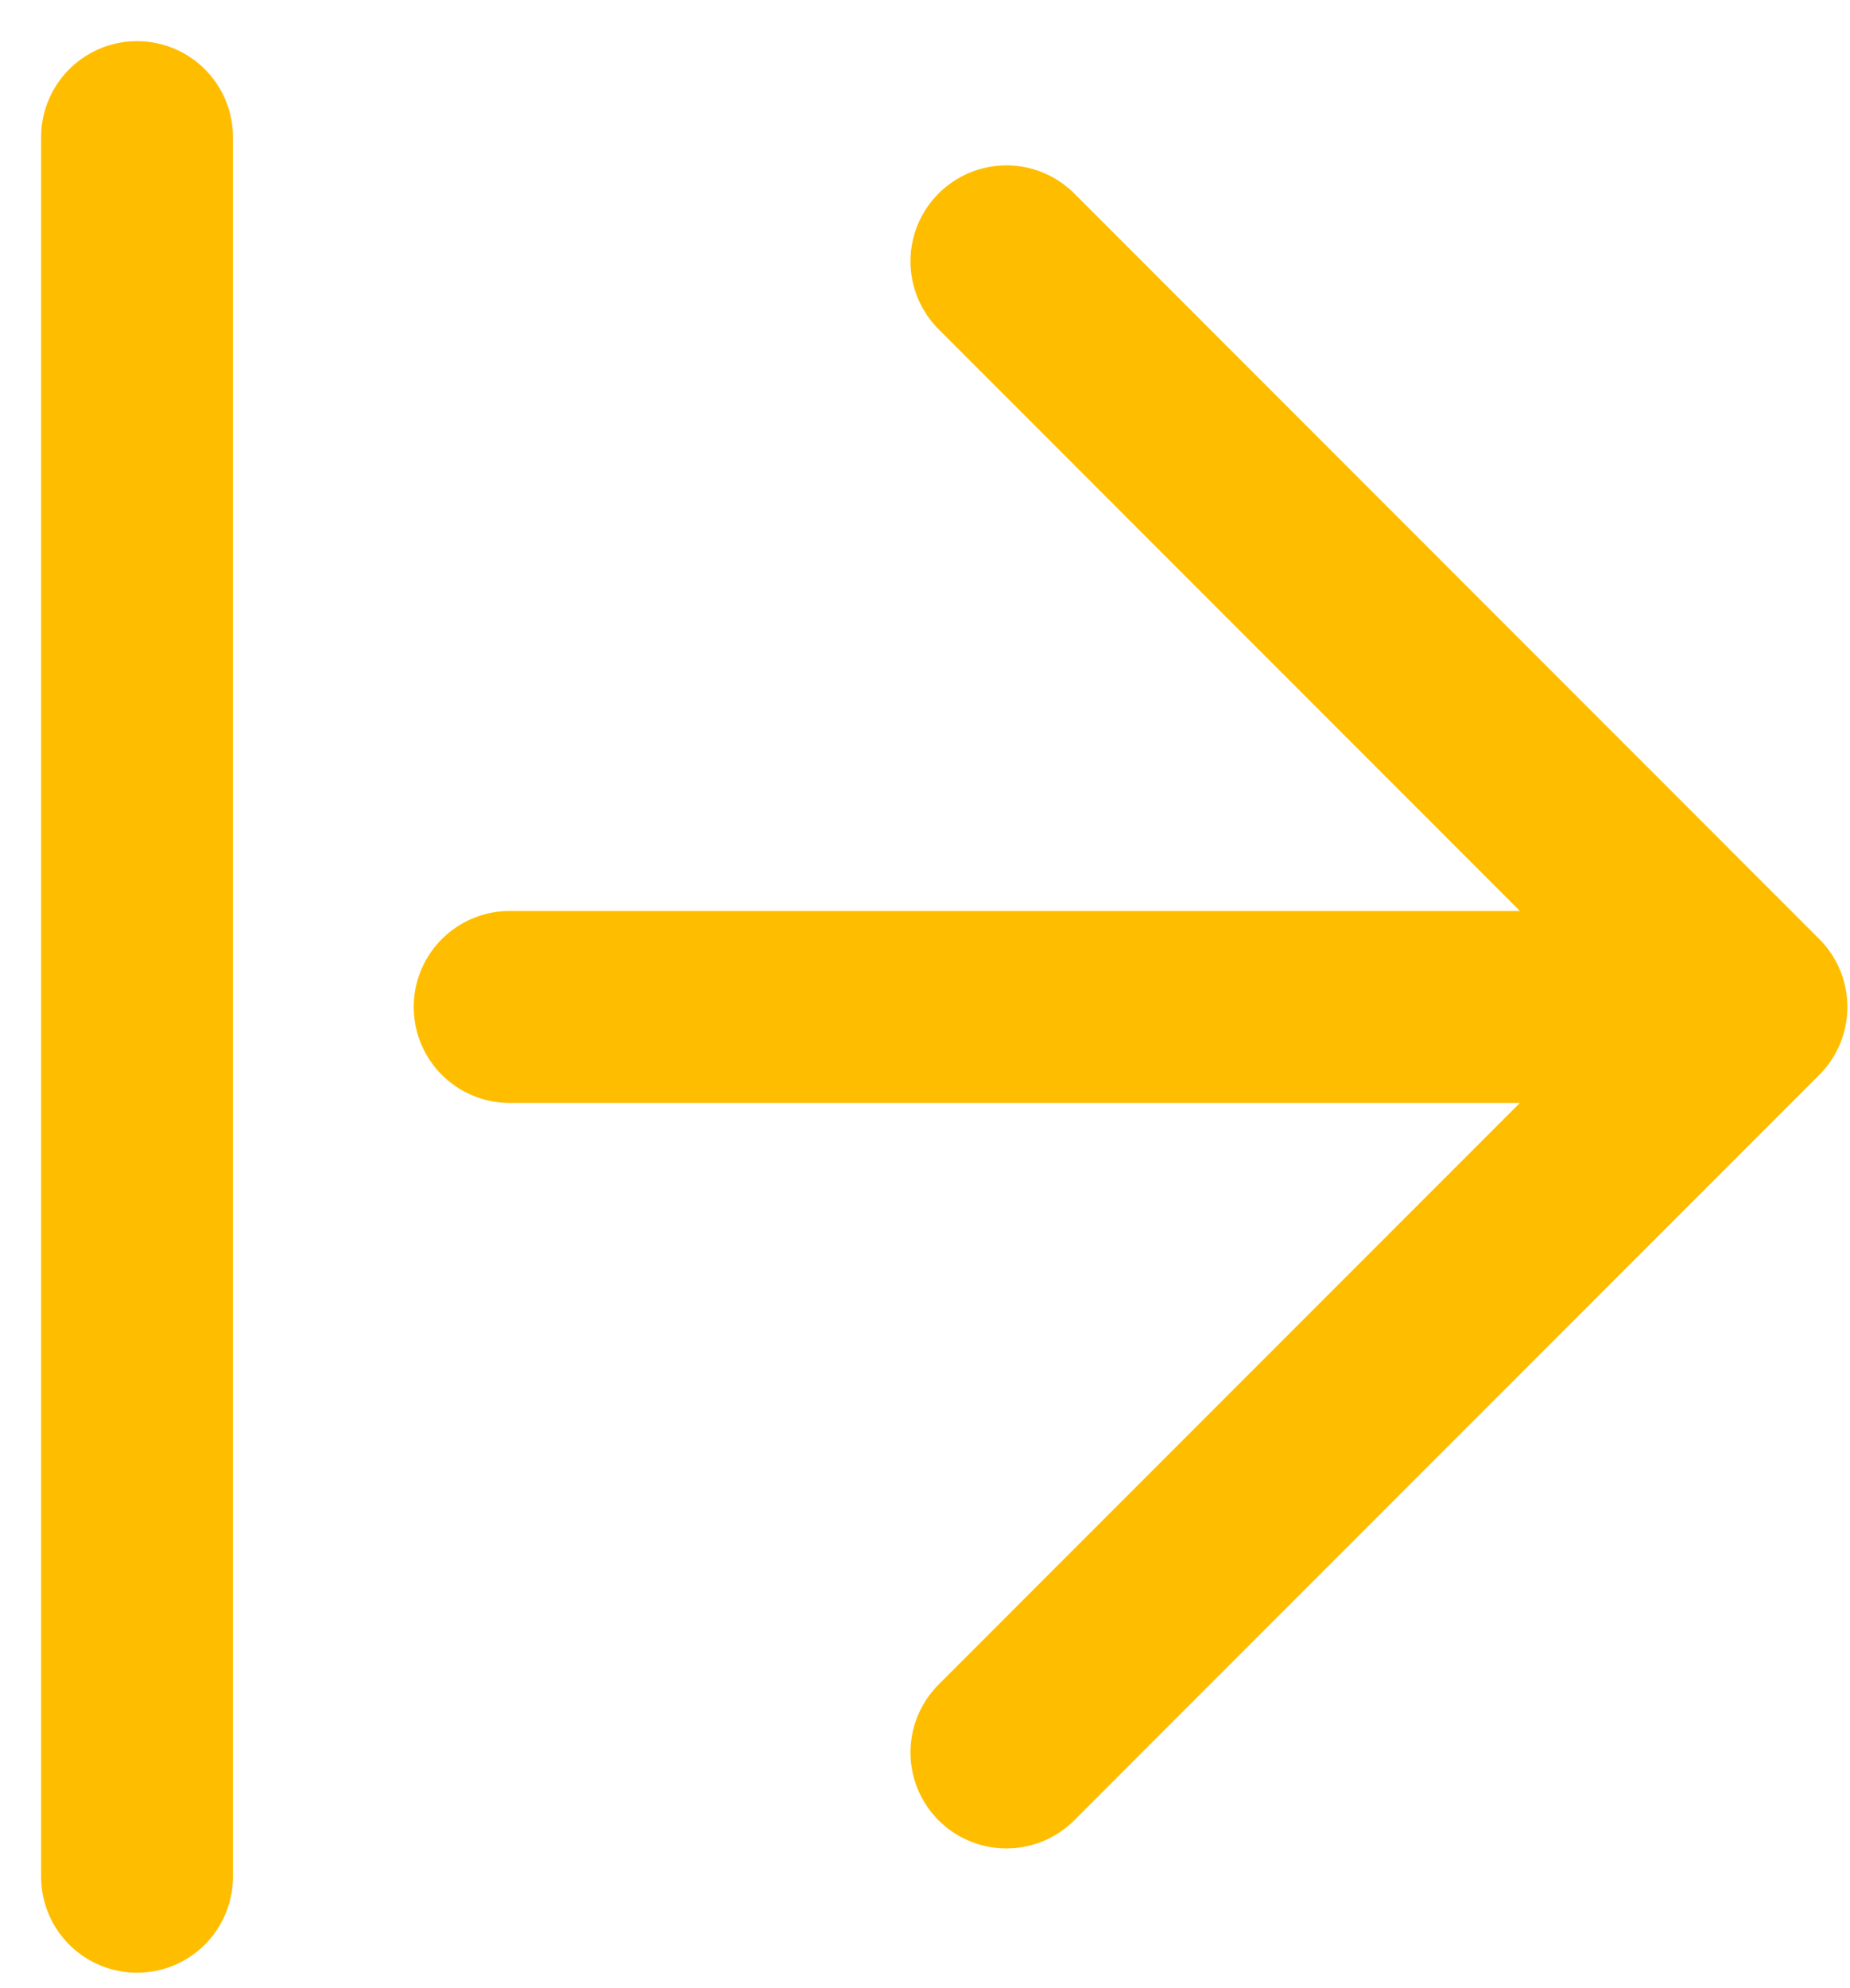 <svg width="27" height="29" viewBox="0 0 27 29" fill="none" xmlns="http://www.w3.org/2000/svg">
<path d="M14.688 3.812L25.562 14.688M25.562 14.688L14.688 25.562M25.562 14.688H7.438" stroke="#FFBD00" stroke-width="2.8" stroke-linecap="round" stroke-linejoin="round"/>
<path d="M2 2L2 27.375" stroke="#FFBD00" stroke-width="2.8" stroke-linecap="round" stroke-linejoin="round"/>
</svg>
